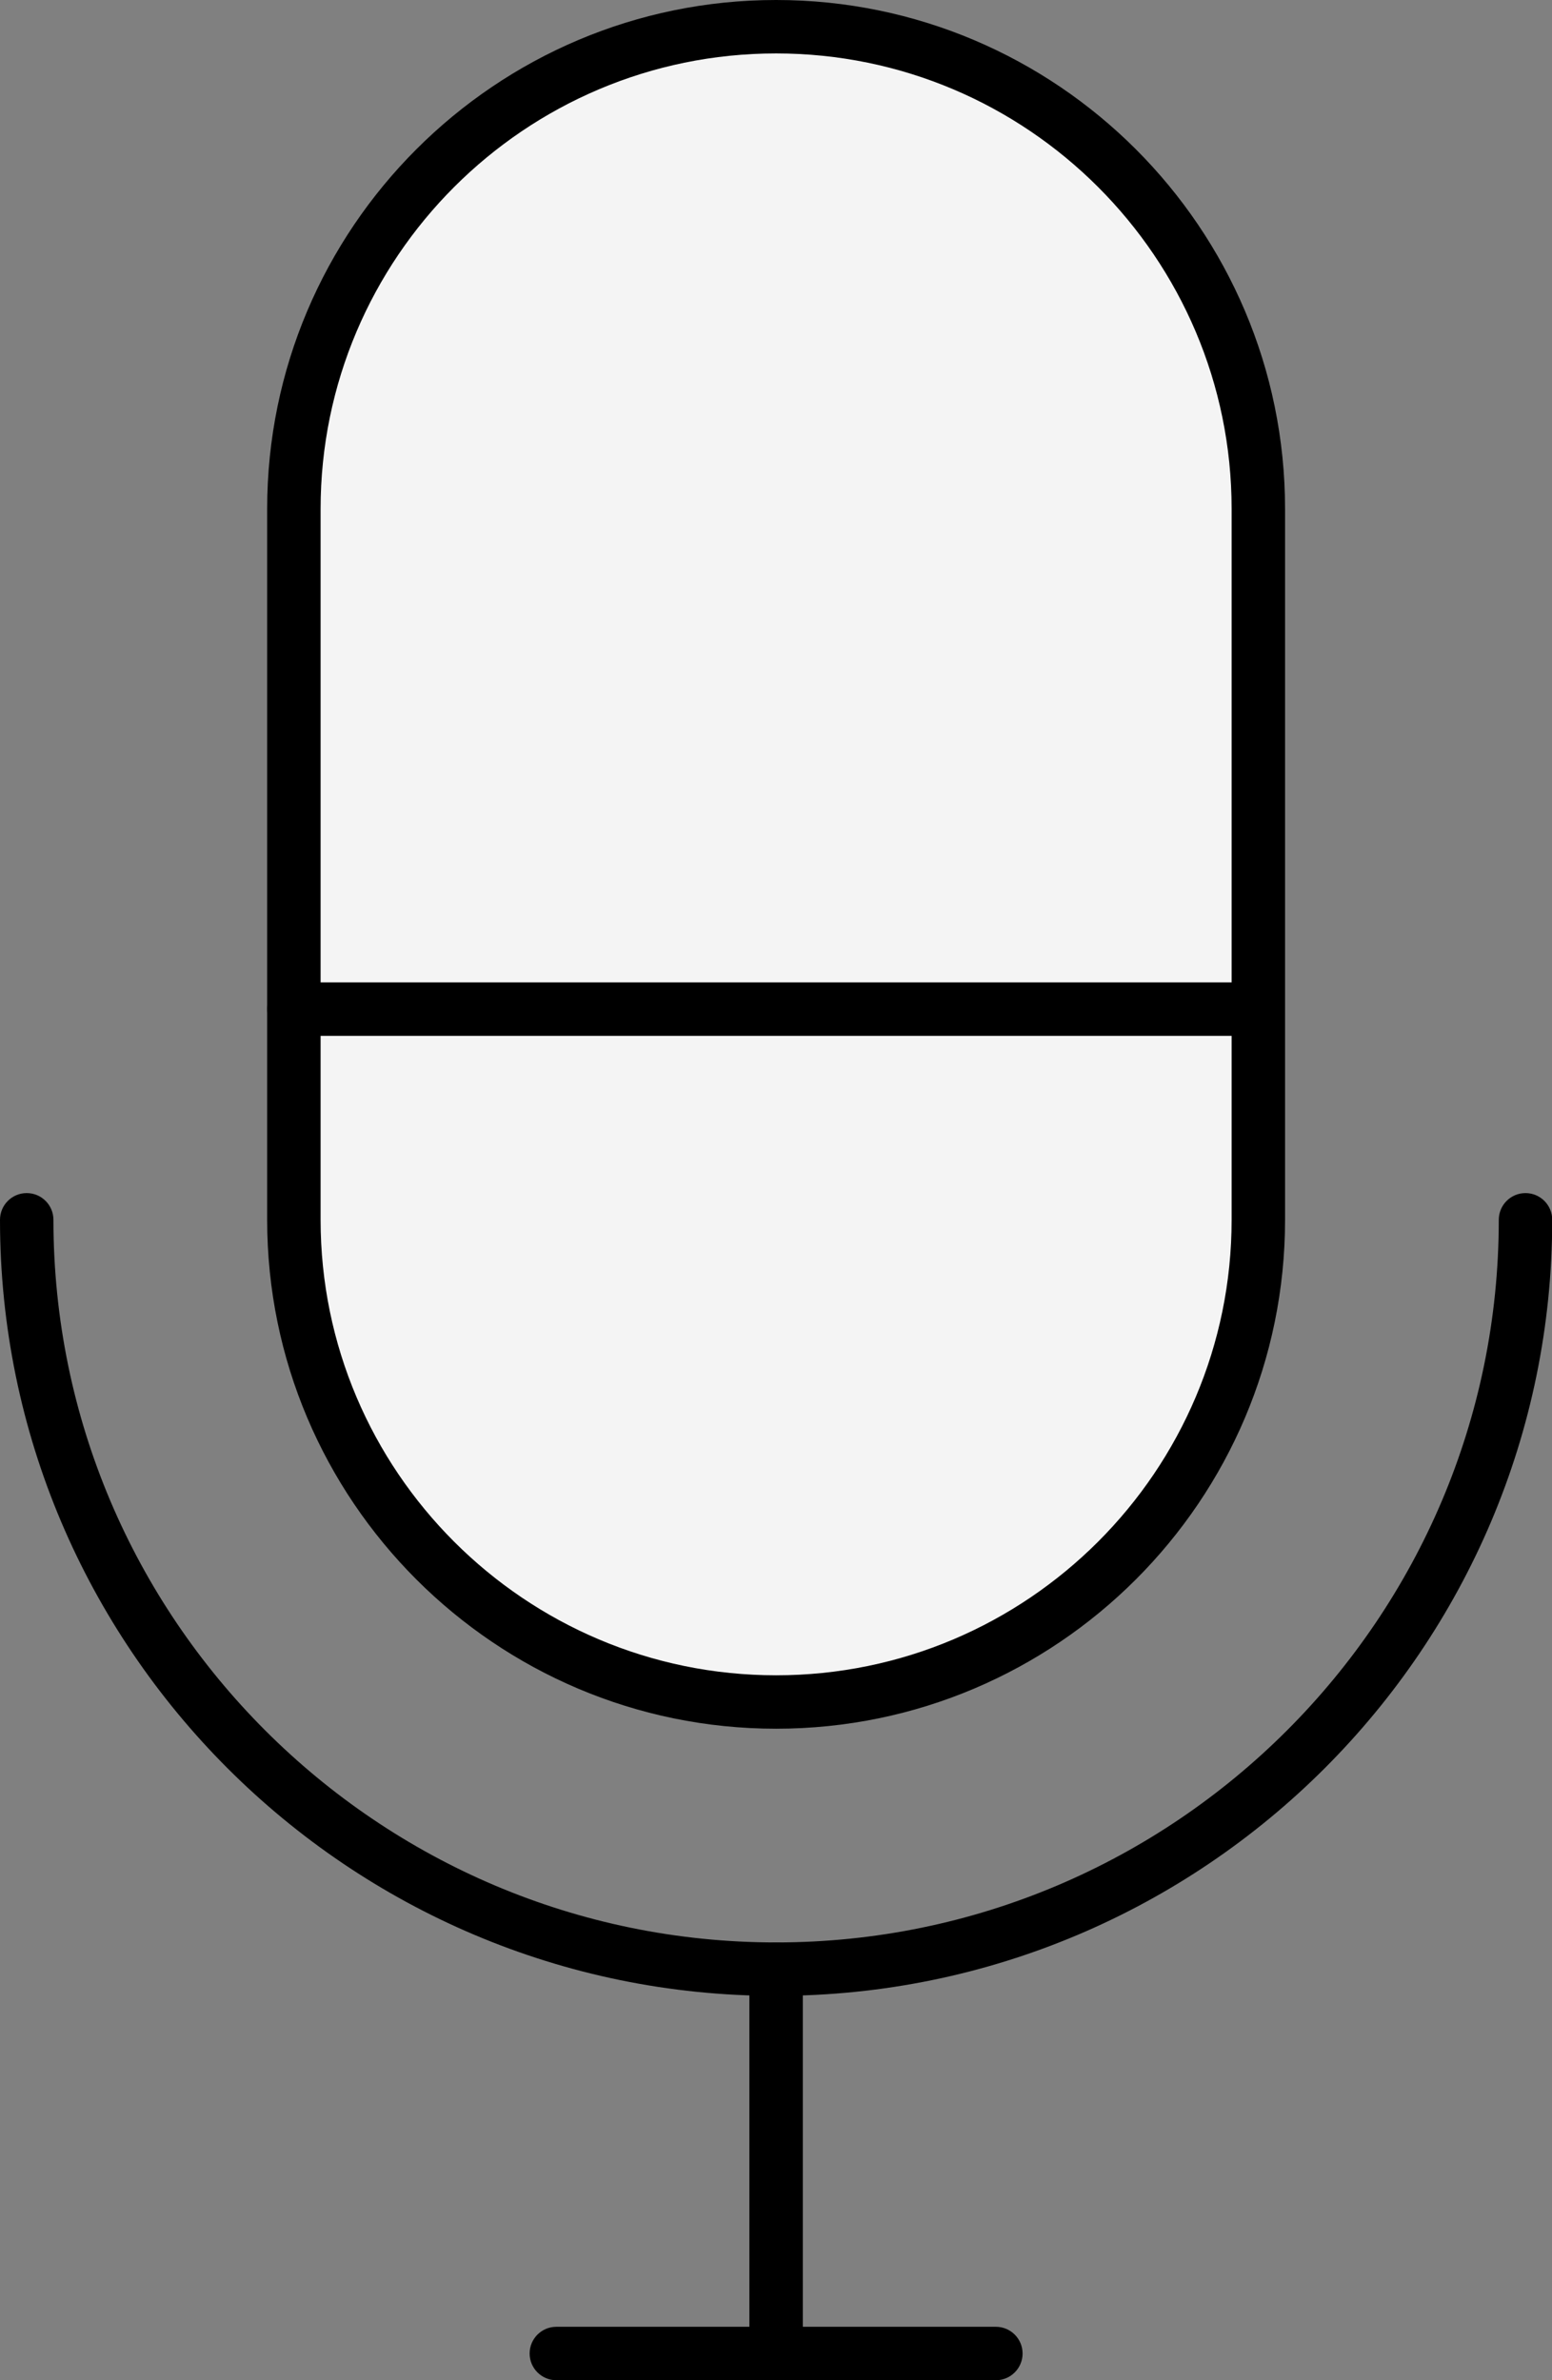 <?xml version="1.0" encoding="UTF-8" standalone="no"?><svg xmlns="http://www.w3.org/2000/svg" xmlns:xlink="http://www.w3.org/1999/xlink" fill="#000000" height="500" preserveAspectRatio="xMidYMid meet" version="1" viewBox="0.0 0.0 326.0 500.0" width="326" zoomAndPan="magnify"><rect x="0.0" y="0.0" width="326.0" height="500.0" fill="#808080" stroke="none"/><g id="Illustration"><g id="change1_1"><path d="M163.023,419.261C73.132,419.261,0,346.129,0,256.238 c0-3.099,2.513-5.612,5.612-5.612s5.612,2.513,5.612,5.612 c0,83.704,68.096,151.799,151.799,151.799s151.799-68.096,151.799-151.799 c0-3.099,2.513-5.612,5.612-5.612s5.612,2.513,5.612,5.612 C326.046,346.129,252.914,419.261,163.023,419.261z" fill="#000000"/></g><g id="change1_2"><path d="M163.023,500c-3.099,0-5.612-2.513-5.612-5.612V413.649 c0-3.099,2.513-5.612,5.612-5.612s5.612,2.513,5.612,5.612v80.739 C168.635,497.487,166.122,500,163.023,500z" fill="#000000"/></g><g id="change1_3"><path d="M209.184,500h-92.322c-3.099,0-5.612-2.513-5.612-5.612 s2.513-5.612,5.612-5.612h92.322c3.099,0,5.612,2.513,5.612,5.612 S212.283,500,209.184,500z" fill="#000000"/></g><g id="change2_1"><path d="M163.024,357.53h-0c-55.943,0-101.293-45.351-101.293-101.293 V106.906c0-55.943,45.351-101.293,101.293-101.293h0 c55.943,0,101.293,45.351,101.293,101.293V256.237 C264.317,312.18,218.967,357.53,163.024,357.53z" fill="#f4f4f4"/></g><g id="change1_4"><path d="M163.023,363.143c-58.946,0-106.905-47.958-106.905-106.905V106.907 C56.119,47.958,104.077,0,163.023,0s106.905,47.958,106.905,106.907v149.331 C269.928,315.184,221.97,363.143,163.023,363.143z M163.023,11.224 c-52.759,0-95.681,42.925-95.681,95.684v149.331c0,52.759,42.922,95.681,95.681,95.681 s95.681-42.922,95.681-95.681V106.907C258.704,54.148,215.782,11.224,163.023,11.224z" fill="#000000"/></g><g id="change1_5"><path d="M264.316,217.596H61.747c-3.099,0-5.612-2.513-5.612-5.612 s2.513-5.612,5.612-5.612H264.316c3.099,0,5.612,2.513,5.612,5.612 S267.415,217.596,264.316,217.596z" fill="#000000"/></g></g></svg>
